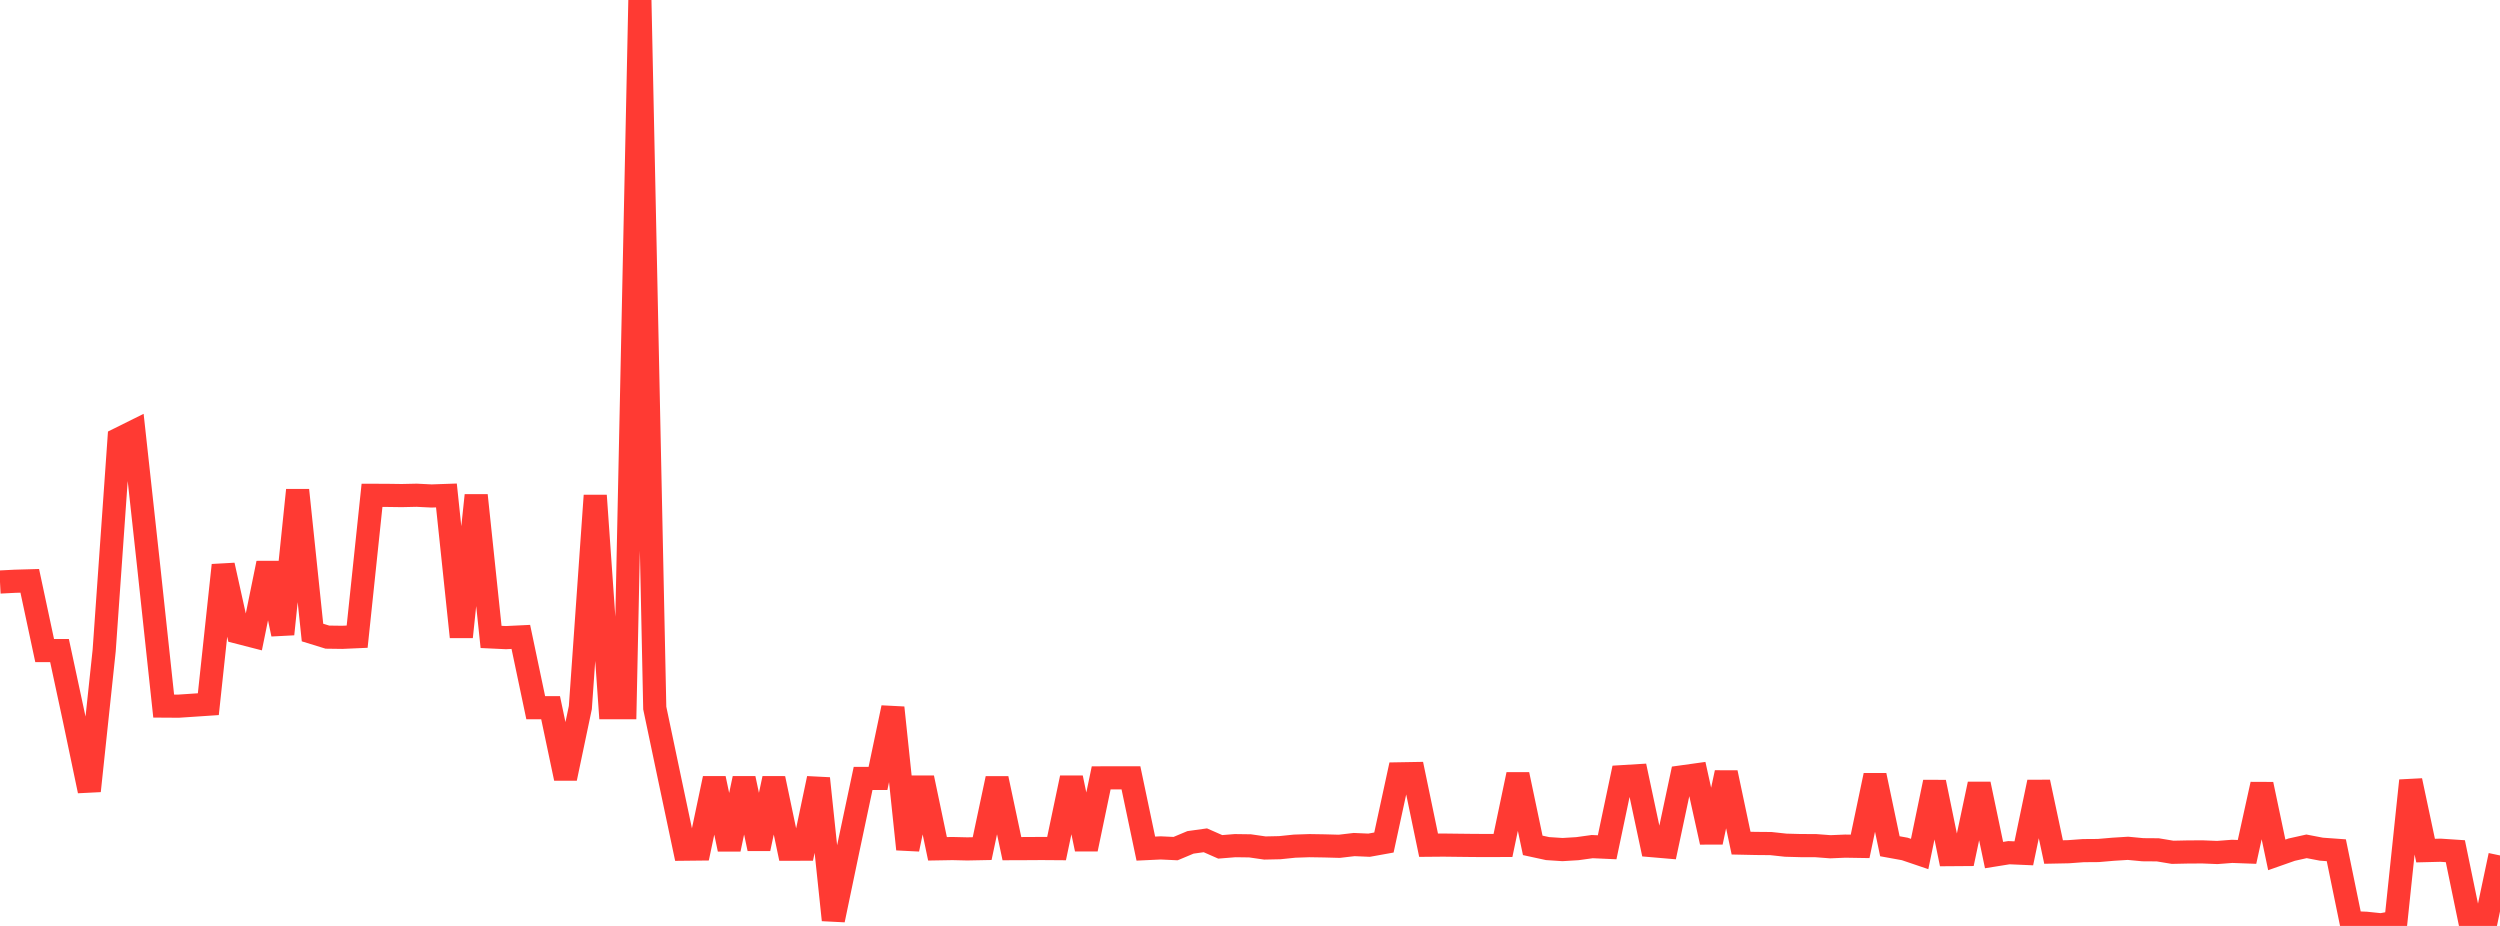 <?xml version="1.0" standalone="no"?>
<!DOCTYPE svg PUBLIC "-//W3C//DTD SVG 1.1//EN" "http://www.w3.org/Graphics/SVG/1.1/DTD/svg11.dtd">

<svg width="135" height="50" viewBox="0 0 135 50" preserveAspectRatio="none" 
  xmlns="http://www.w3.org/2000/svg"
  xmlns:xlink="http://www.w3.org/1999/xlink">


<polyline points="0.0, 31.429 0.804, 31.388 1.607, 31.365 2.411, 35.13 3.214, 35.131 4.018, 38.874 4.821, 42.709 5.625, 35.132 6.429, 23.703 7.232, 23.304 8.036, 30.649 8.839, 38.128 9.643, 38.133 10.446, 38.08 11.25, 38.026 12.054, 30.521 12.857, 34.144 13.661, 34.351 14.464, 30.41 15.268, 34.243 16.071, 26.467 16.875, 34.157 17.679, 34.405 18.482, 34.416 19.286, 34.38 20.089, 26.747 20.893, 26.75 21.696, 26.761 22.5, 26.743 23.304, 26.783 24.107, 26.755 24.911, 34.393 25.714, 26.75 26.518, 34.394 27.321, 34.432 28.125, 34.393 28.929, 38.215 29.732, 38.215 30.536, 42.03 31.339, 38.207 32.143, 26.759 32.946, 38.215 33.75, 38.215 34.554, 0.0 35.357, 38.233 36.161, 42.057 36.964, 45.856 37.768, 45.847 38.571, 42.035 39.375, 45.858 40.179, 42.036 40.982, 45.828 41.786, 42.038 42.589, 45.858 43.393, 45.856 44.196, 42.036 45.0, 49.679 45.804, 45.827 46.607, 42.036 47.411, 42.036 48.214, 38.215 49.018, 45.857 49.821, 42.002 50.625, 45.836 51.429, 45.822 52.232, 45.841 53.036, 45.825 53.839, 42.042 54.643, 45.827 55.446, 45.824 56.25, 45.819 57.054, 45.825 57.857, 42.002 58.661, 45.85 59.464, 42.005 60.268, 42.002 61.071, 42.002 61.875, 45.825 62.679, 45.787 63.482, 45.825 64.286, 45.488 65.089, 45.376 65.893, 45.73 66.696, 45.665 67.5, 45.676 68.304, 45.792 69.107, 45.775 69.911, 45.692 70.714, 45.665 71.518, 45.678 72.321, 45.7 73.125, 45.606 73.929, 45.641 74.732, 45.496 75.536, 41.788 76.339, 41.774 77.143, 45.642 77.946, 45.635 78.75, 45.645 79.554, 45.654 80.357, 45.658 81.161, 45.654 81.964, 41.823 82.768, 45.65 83.571, 45.824 84.375, 45.877 85.179, 45.828 85.982, 45.717 86.786, 45.753 87.589, 41.941 88.393, 41.892 89.196, 45.664 90.0, 45.733 90.804, 41.954 91.607, 41.842 92.411, 45.476 93.214, 41.723 94.018, 45.529 94.821, 45.546 95.625, 45.553 96.429, 45.64 97.232, 45.662 98.036, 45.664 98.839, 45.725 99.643, 45.691 100.446, 45.704 101.25, 41.871 102.054, 45.698 102.857, 45.843 103.661, 46.116 104.464, 42.237 105.268, 46.15 106.071, 46.144 106.875, 42.339 107.679, 46.174 108.482, 46.045 109.286, 46.08 110.089, 42.233 110.893, 46.009 111.696, 45.993 112.5, 45.934 113.304, 45.928 114.107, 45.859 114.911, 45.809 115.714, 45.885 116.518, 45.891 117.321, 46.024 118.125, 46.007 118.929, 46.002 119.732, 46.035 120.536, 45.973 121.339, 46.003 122.143, 42.353 122.946, 46.164 123.75, 45.881 124.554, 45.702 125.357, 45.856 126.161, 45.914 126.964, 49.823 127.768, 49.856 128.571, 49.94 129.375, 49.796 130.179, 42.154 130.982, 45.932 131.786, 45.912 132.589, 45.965 133.393, 49.859 134.196, 50.0 135.0, 46.194" fill="none" stroke="#ff3a33" stroke-width="1.25"/>

</svg>